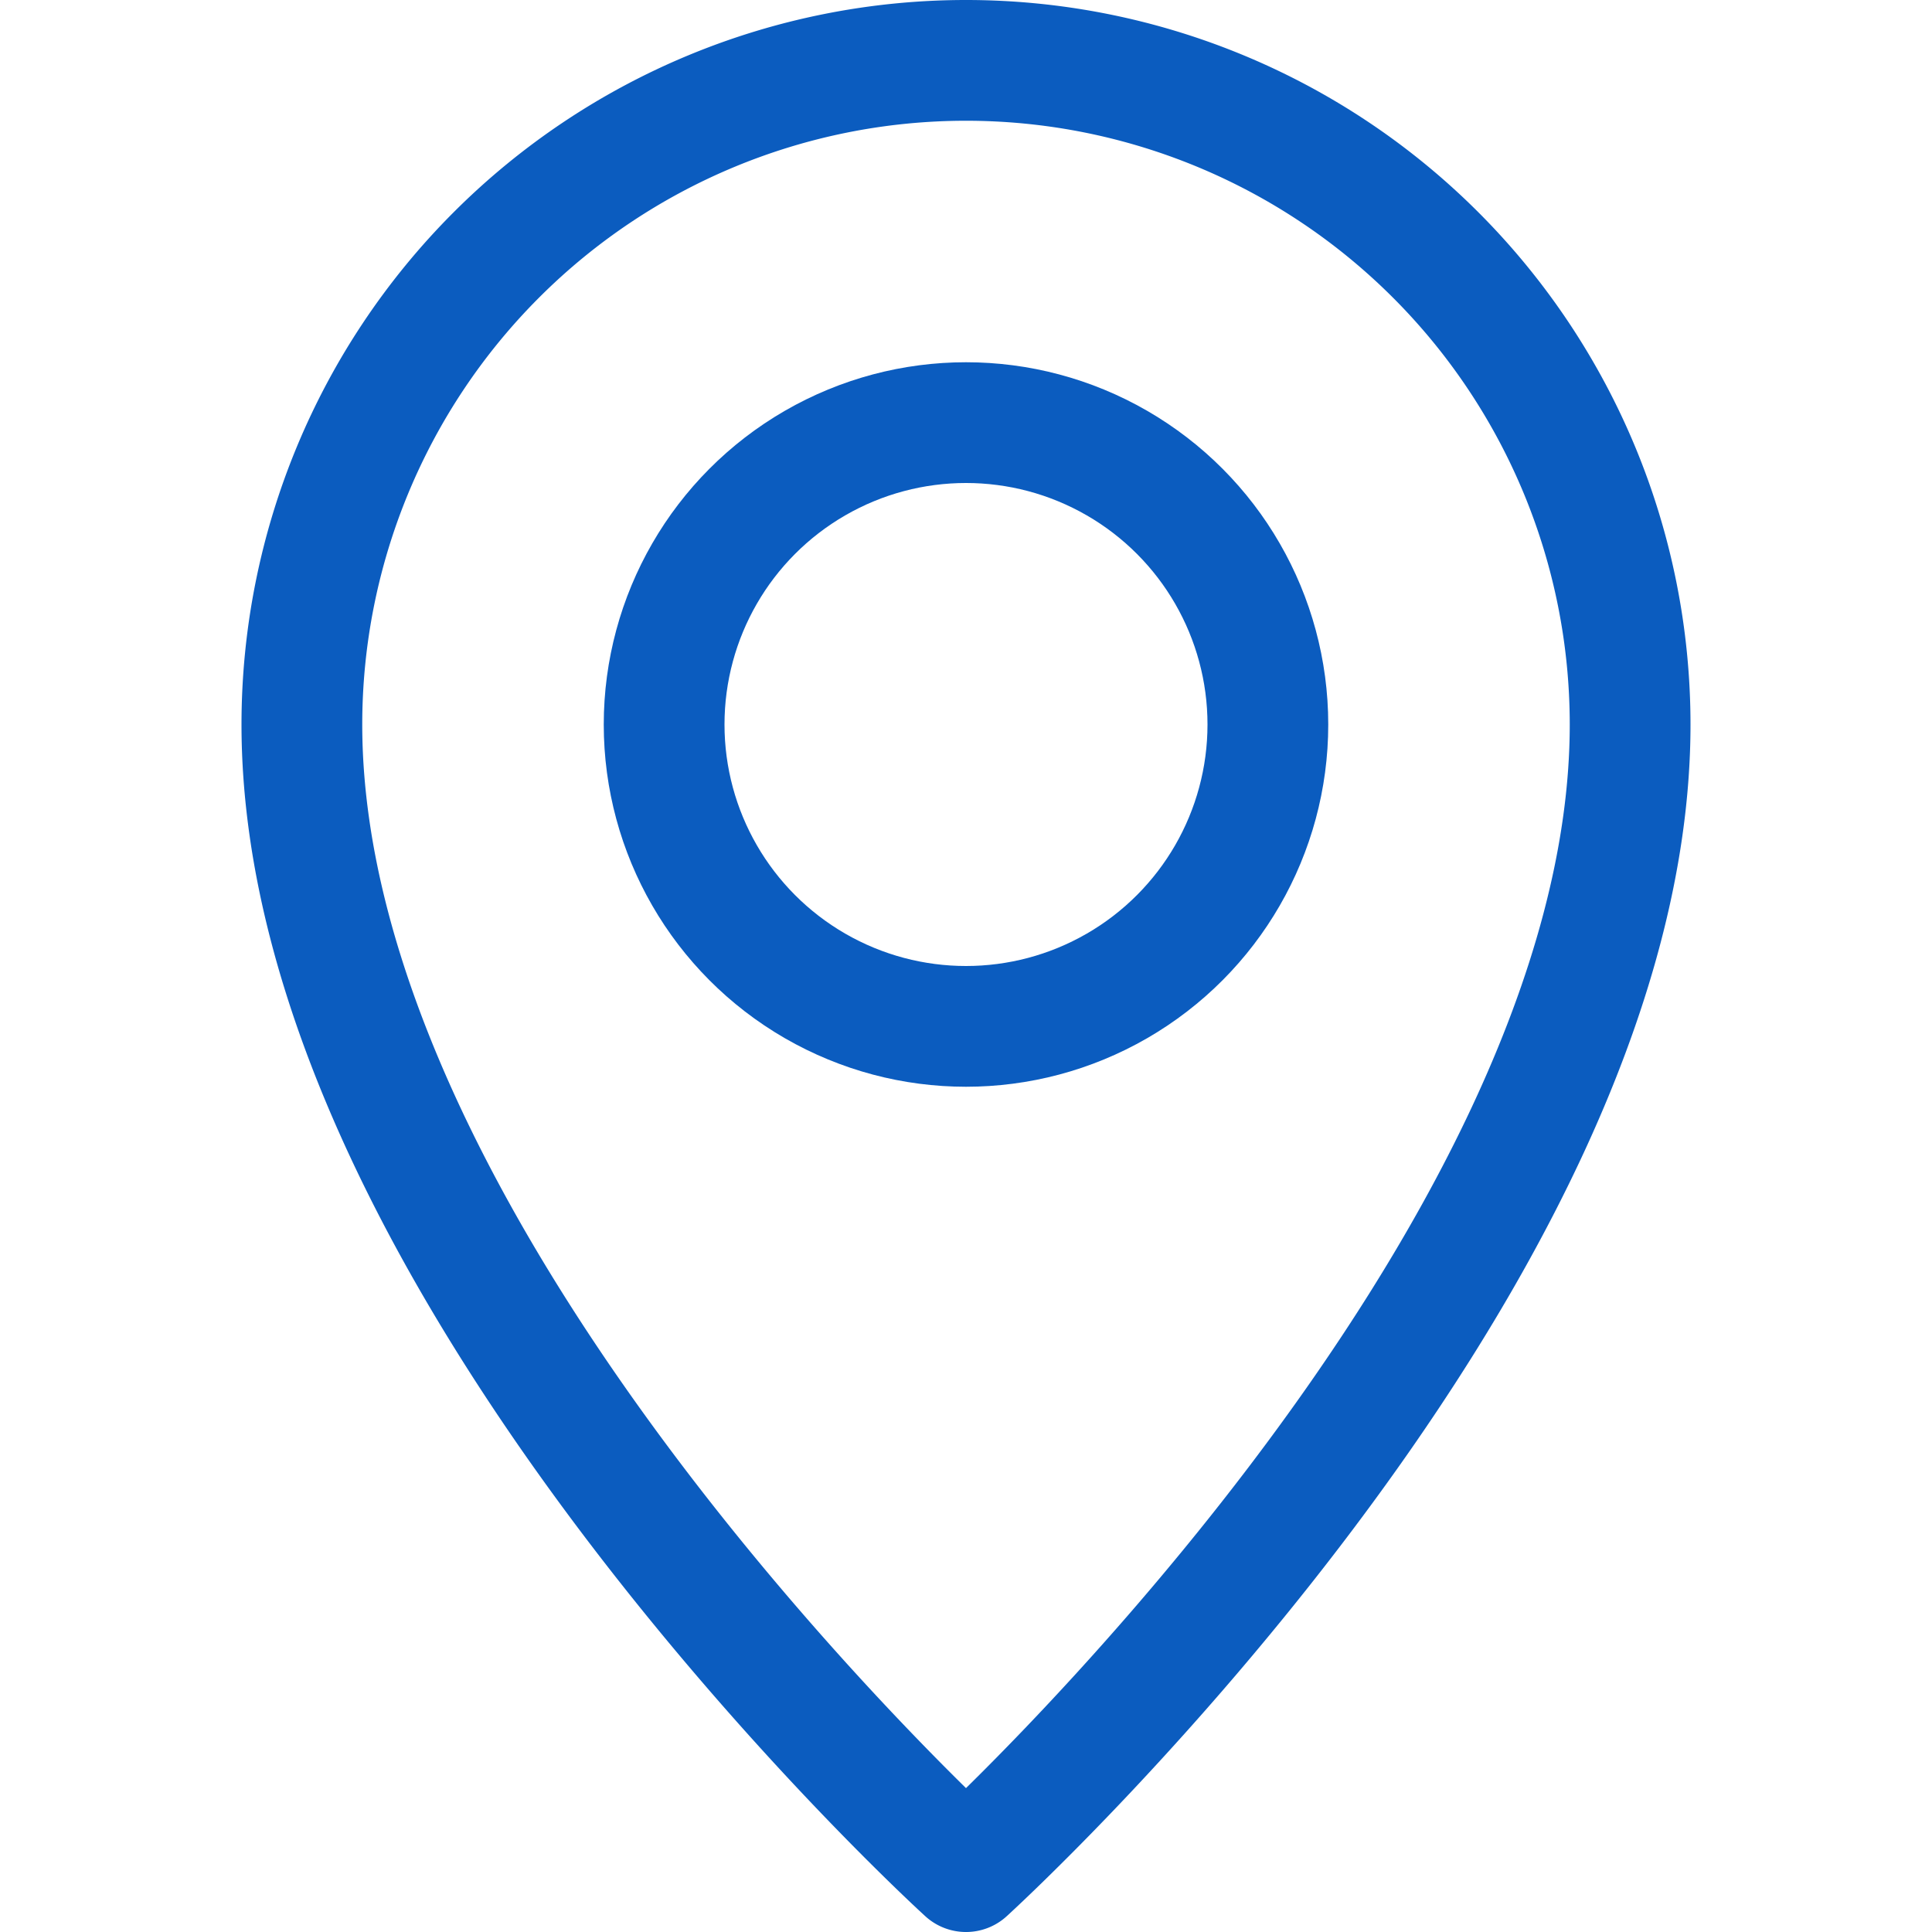 <svg xmlns="http://www.w3.org/2000/svg" height="18" width="18" viewBox="0 0 16 16"><title>pin 3</title><g stroke-width="1" stroke-linejoin="round" fill="none" stroke="#0b5cbf" stroke-linecap="round" class="nc-icon-wrapper"><path d="M13.5,6c0,4.5-5.5,9.5-5.5,9.5S2.5,10.5,2.5,6a5.5,5.5,0,0,1,11,0Z"></path> <circle cx="8" cy="6" r="2.5" stroke="#0b5cbf"></circle></g></svg>